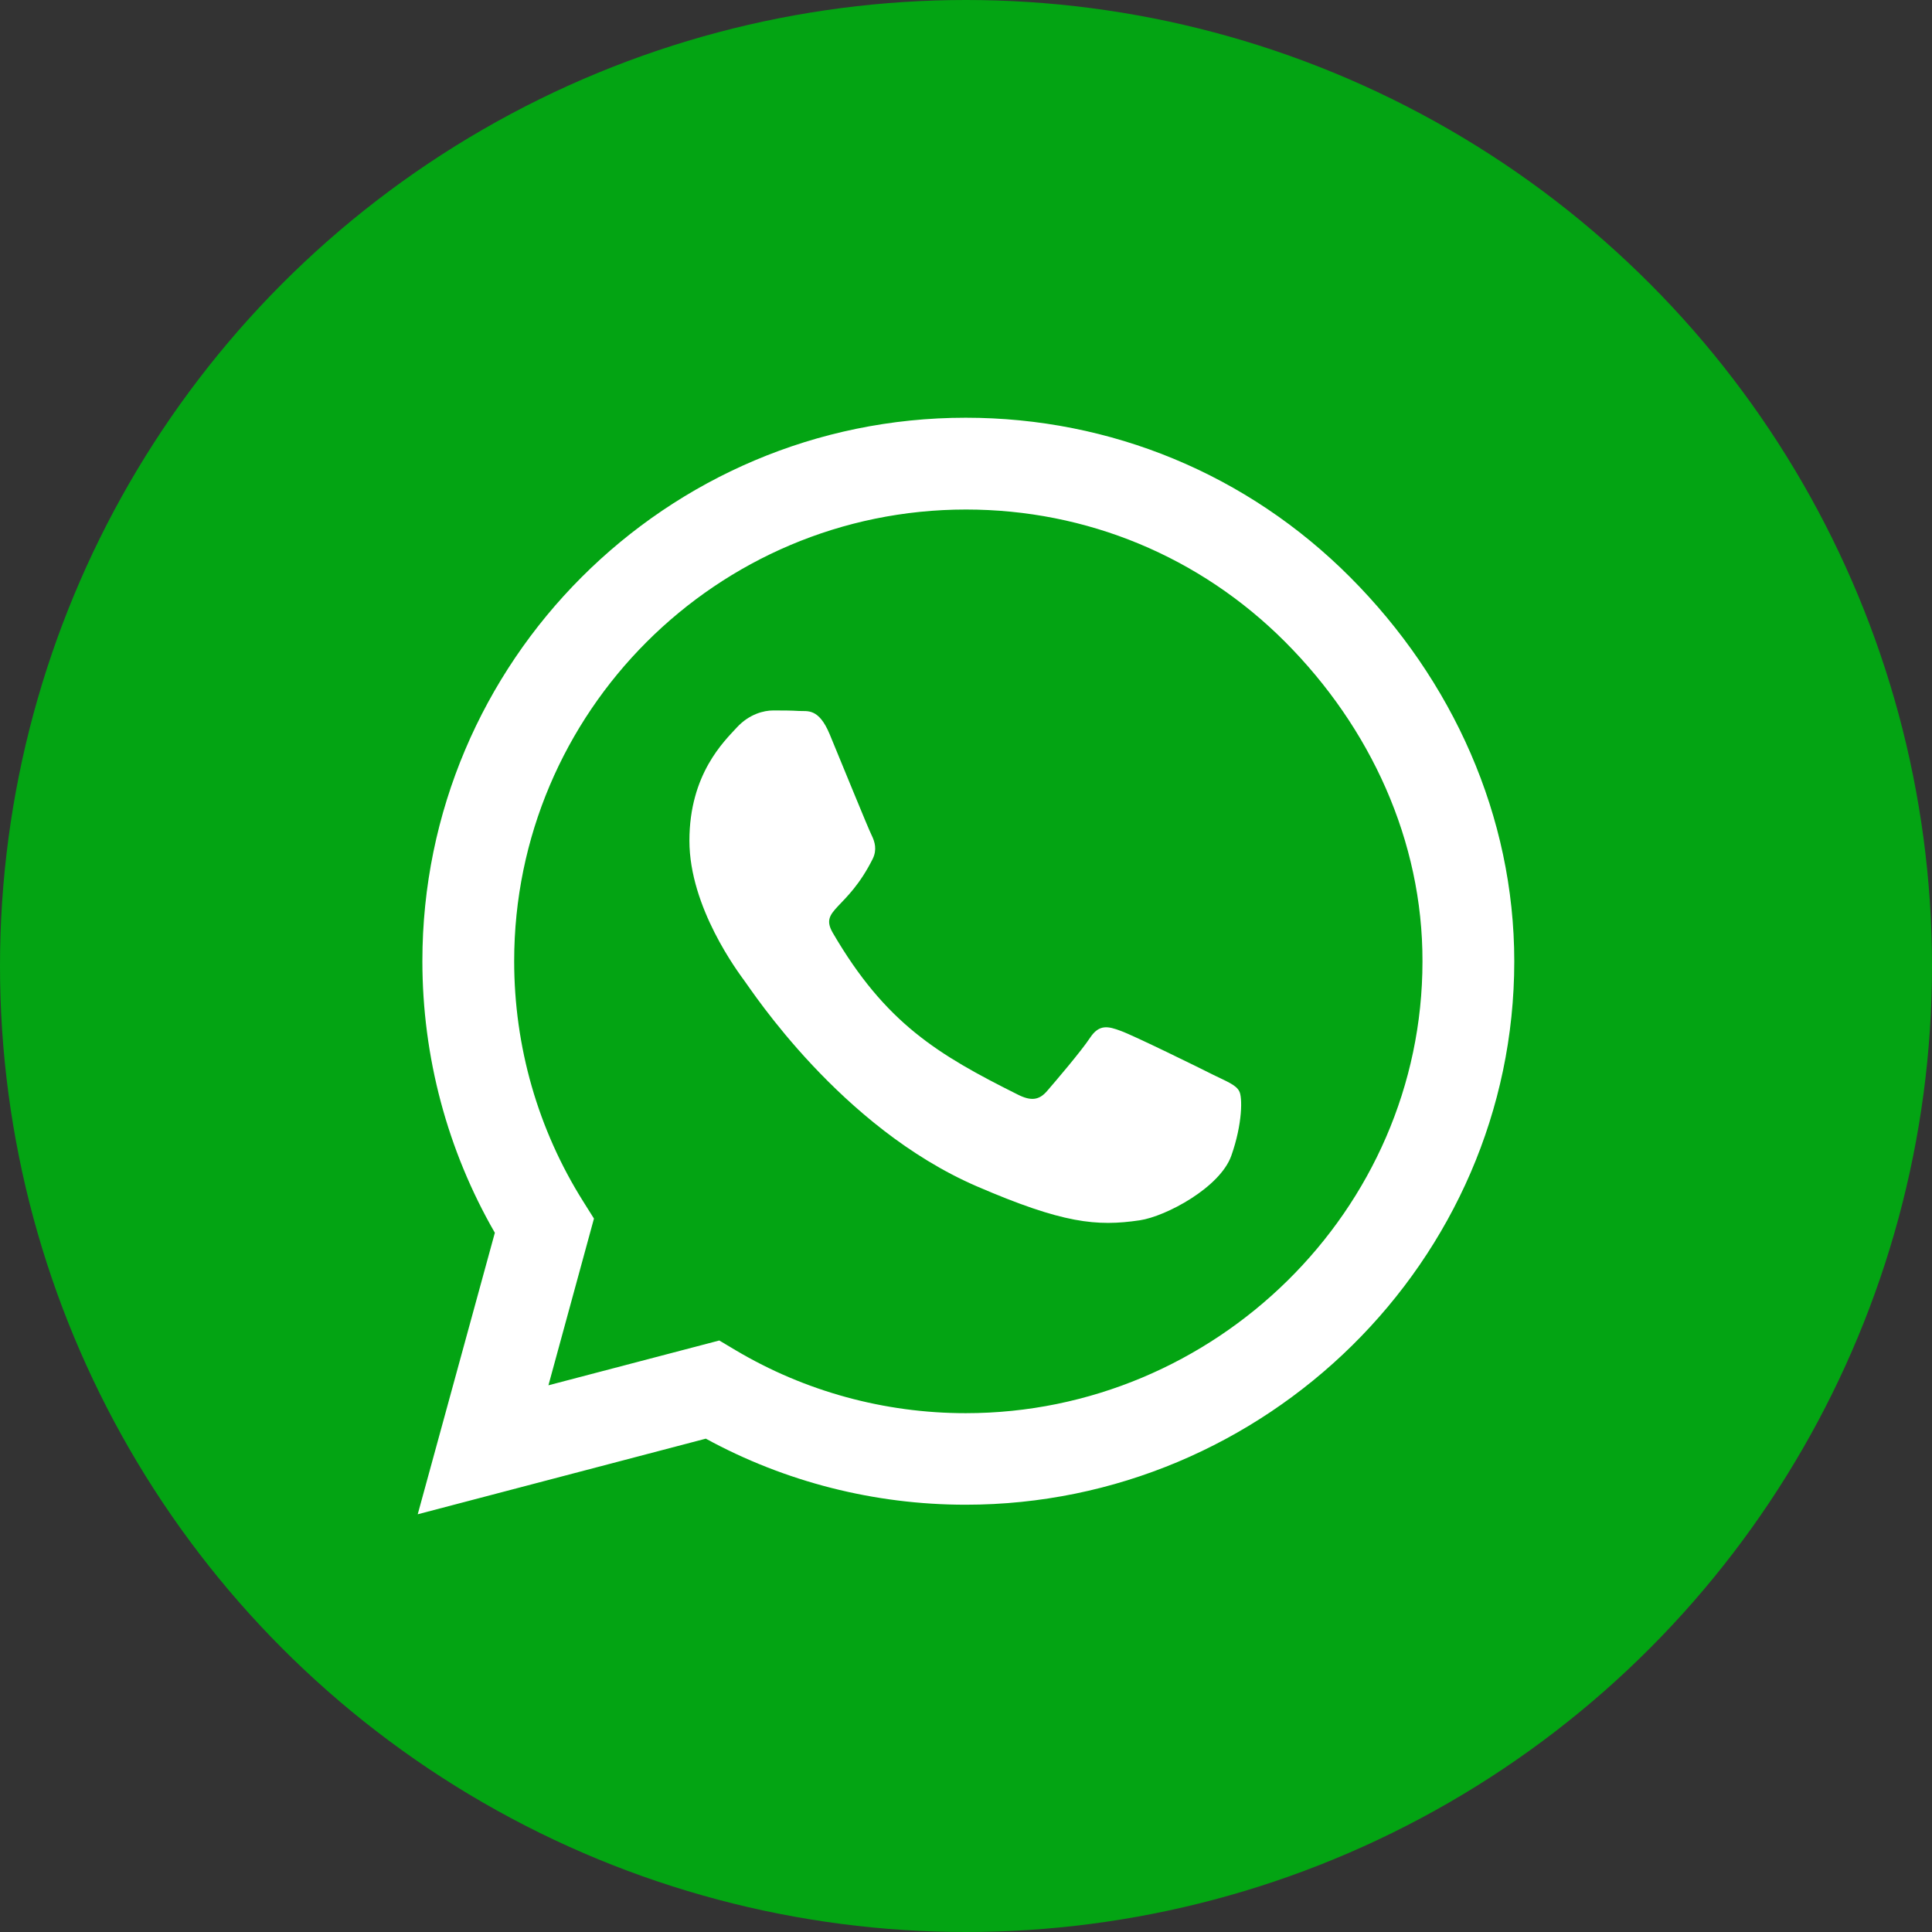 <svg width="37" height="37" viewBox="0 0 37 37" fill="none" xmlns="http://www.w3.org/2000/svg">
<rect x="0" y="0" width="37" height="37" fill="#333333" stroke="none"/>
<g id="Group 29">
<circle id="Ellipse 6" cx="18.5" cy="18.5" r="18.5" fill="#03A413"/>
<path id="Vector" d="M25.855 11.052C23.891 9.083 21.275 8 18.495 8C12.758 8 8.089 12.669 8.089 18.406C8.089 20.239 8.567 22.03 9.477 23.609L8 29L13.517 27.552C15.036 28.381 16.747 28.817 18.491 28.817H18.495C24.228 28.817 29 24.148 29 18.411C29 15.631 27.819 13.02 25.855 11.052ZM18.495 27.064C16.939 27.064 15.416 26.647 14.089 25.859L13.775 25.672L10.503 26.53L11.375 23.337L11.169 23.009C10.302 21.631 9.847 20.042 9.847 18.406C9.847 13.639 13.728 9.758 18.5 9.758C20.811 9.758 22.981 10.658 24.613 12.294C26.244 13.93 27.247 16.1 27.242 18.411C27.242 23.183 23.262 27.064 18.495 27.064ZM23.239 20.586C22.981 20.455 21.702 19.827 21.462 19.742C21.223 19.653 21.05 19.611 20.877 19.873C20.703 20.136 20.206 20.717 20.052 20.895C19.902 21.069 19.747 21.092 19.489 20.961C17.961 20.197 16.958 19.597 15.95 17.867C15.683 17.408 16.217 17.441 16.714 16.447C16.798 16.273 16.756 16.123 16.691 15.992C16.625 15.861 16.105 14.581 15.889 14.061C15.678 13.555 15.463 13.625 15.303 13.616C15.153 13.606 14.98 13.606 14.806 13.606C14.633 13.606 14.352 13.672 14.113 13.93C13.873 14.192 13.203 14.82 13.203 16.1C13.203 17.38 14.136 18.617 14.262 18.791C14.394 18.964 16.095 21.589 18.706 22.719C20.356 23.431 21.003 23.492 21.828 23.37C22.33 23.295 23.366 22.742 23.581 22.133C23.797 21.523 23.797 21.003 23.731 20.895C23.67 20.778 23.497 20.712 23.239 20.586Z" fill="white"/>
</g>
</svg>
